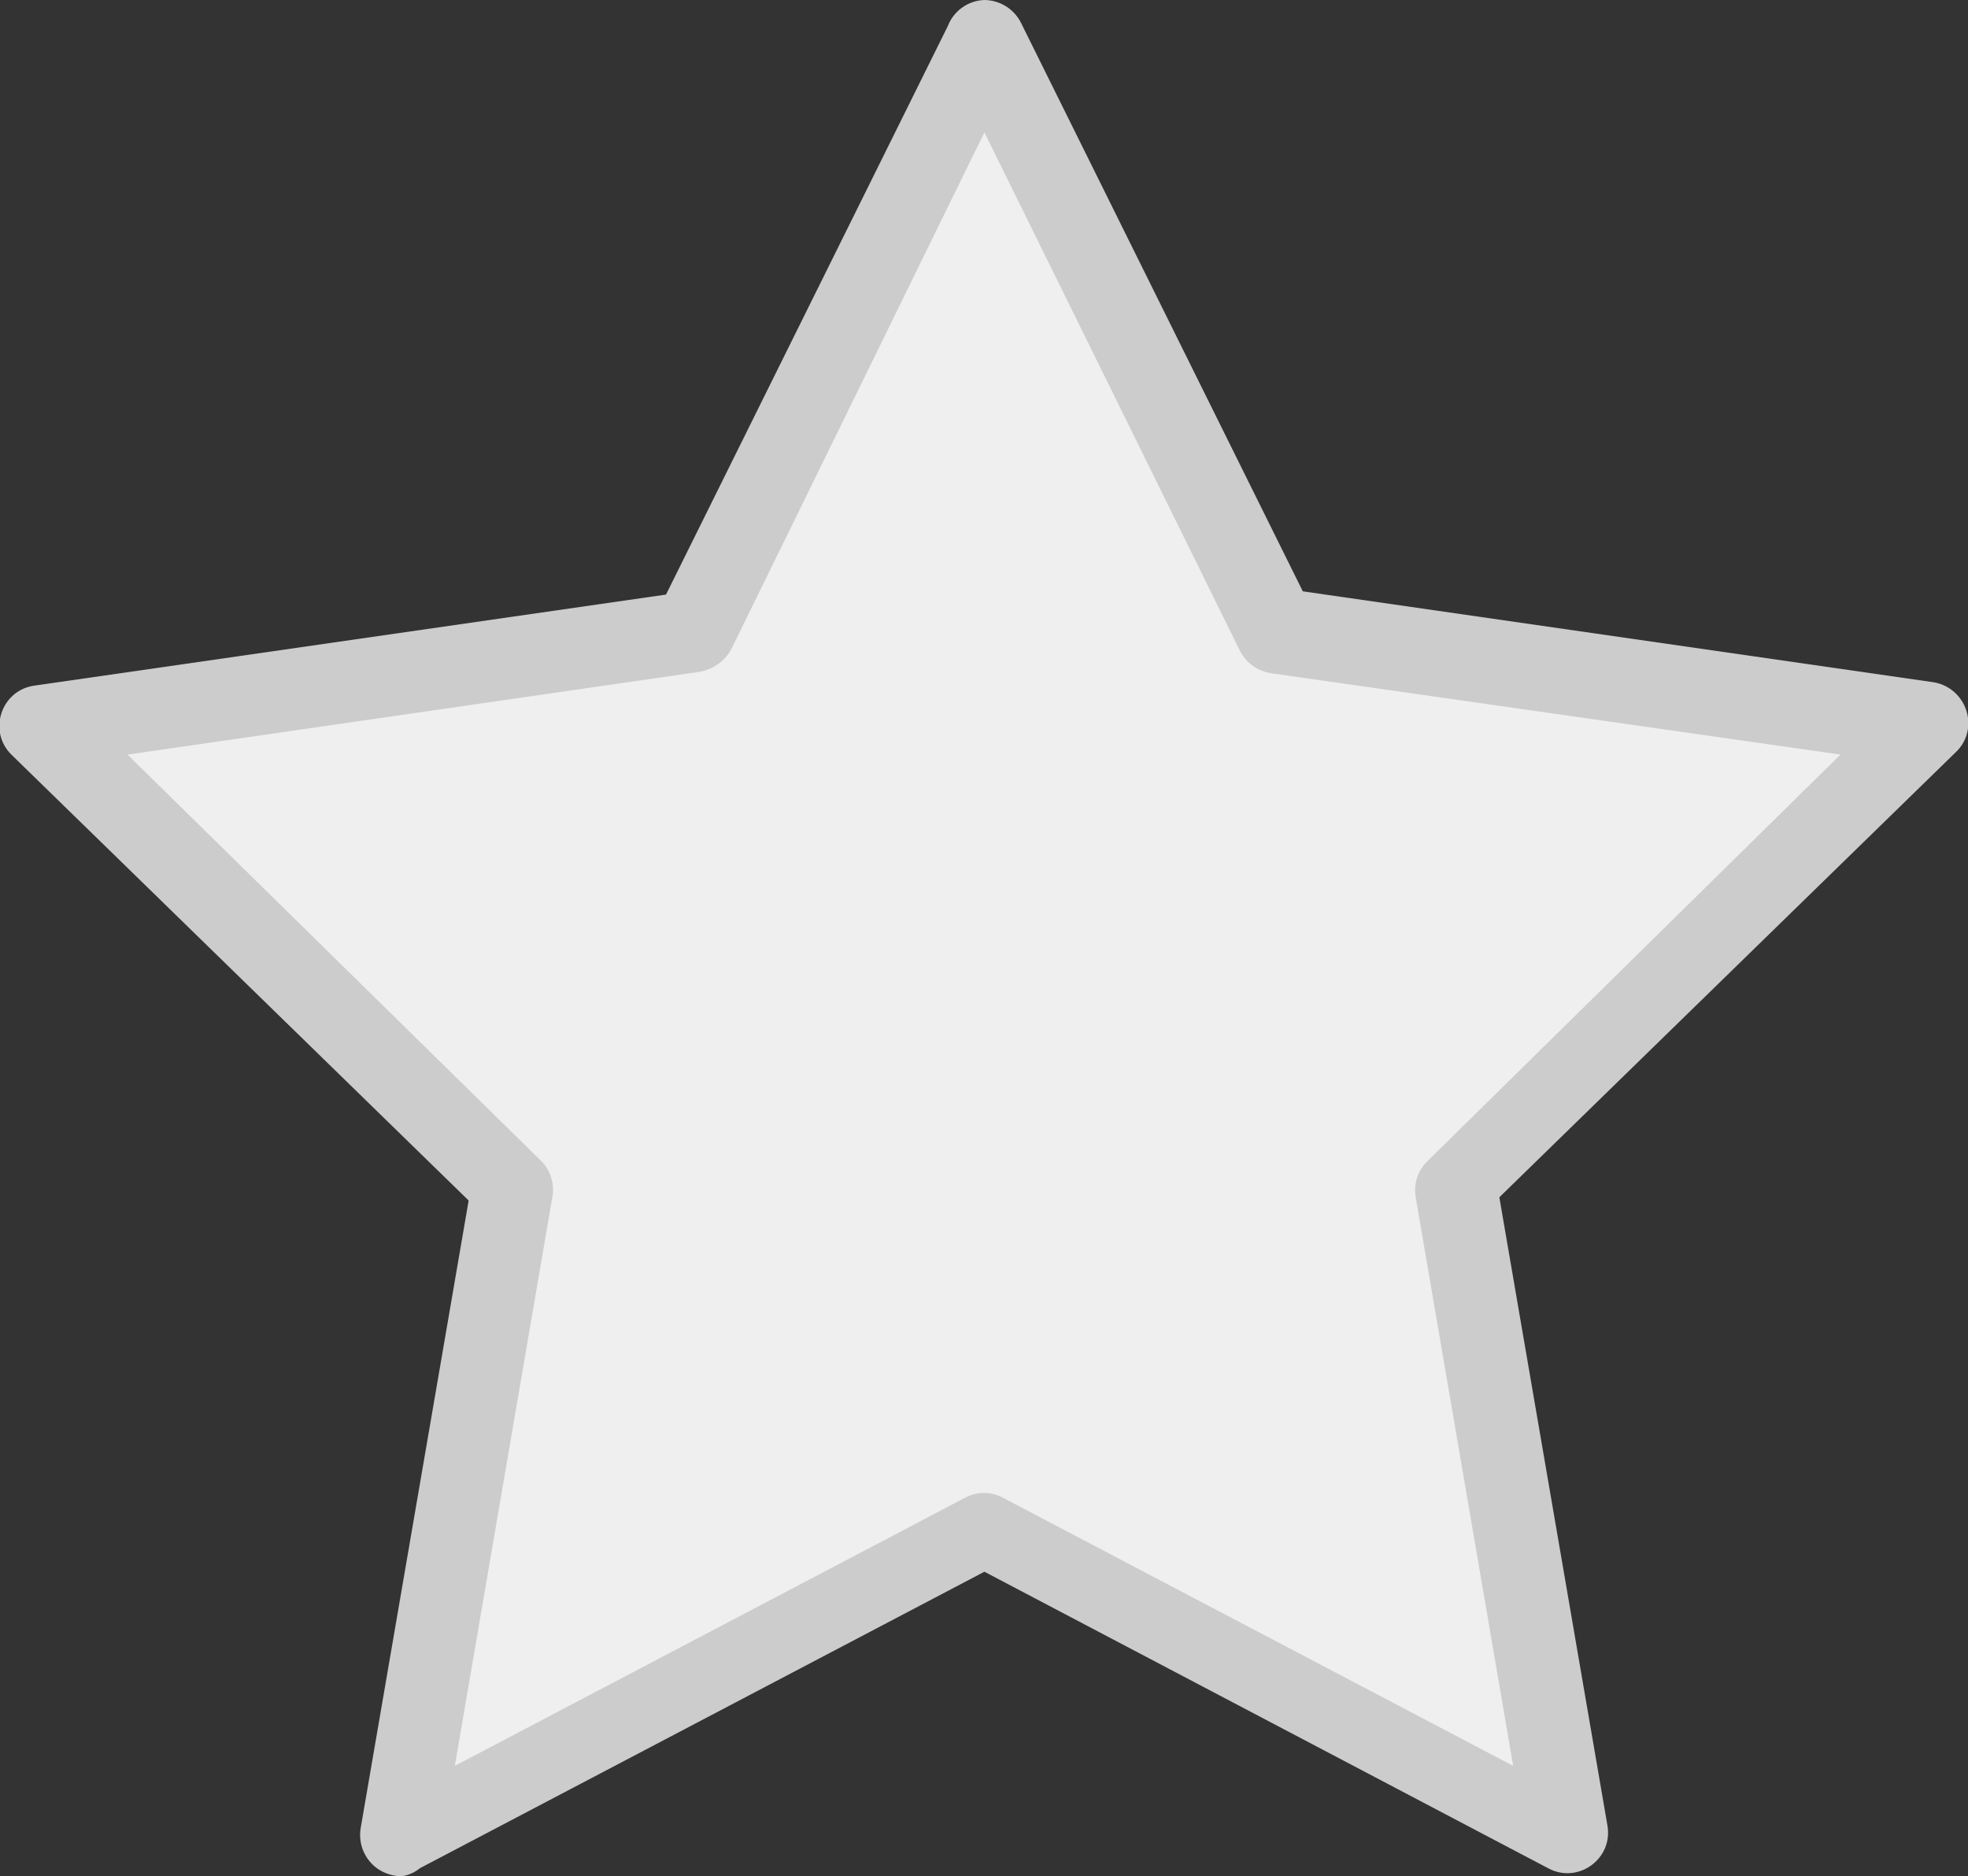 <?xml version="1.0" encoding="UTF-8" standalone="no"?>
<svg
   viewBox="0 0 24.23 23.1"
   version="1.1"
   id="svg2"
   sodipodi:docname="Favorite-item-inactive-silver.svg"
   inkscape:version="1.4.2 (f4327f4, 2025-05-13)"
   xmlns:inkscape="http://www.inkscape.org/namespaces/inkscape"
   xmlns:sodipodi="http://sodipodi.sourceforge.net/DTD/sodipodi-0.dtd"
   xmlns="http://www.w3.org/2000/svg"
   xmlns:svg="http://www.w3.org/2000/svg"
   xmlns:rdf="http://www.w3.org/1999/02/22-rdf-syntax-ns#"
   xmlns:cc="http://creativecommons.org/ns#"
   xmlns:dc="http://purl.org/dc/elements/1.1/">
  <rect x="0" y="0" width="24.23" height="23.1" fill="#333333" stroke="none"/>
  <sodipodi:namedview
     id="namedview2"
     pagecolor="#ffffff"
     bordercolor="#000000"
     borderopacity="0.25"
     inkscape:showpageshadow="2"
     inkscape:pageopacity="0.0"
     inkscape:pagecheckerboard="0"
     inkscape:deskcolor="#d1d1d1"
     inkscape:zoom="34.935064"
     inkscape:cx="12.122491"
     inkscape:cy="11.55"
     inkscape:window-width="1920"
     inkscape:window-height="1009"
     inkscape:window-x="1912"
     inkscape:window-y="-8"
     inkscape:window-maximized="1"
     inkscape:current-layer="Main_frame" />
  <defs
     id="defs1">
    <style
       id="style1">.cls-1{fill:#233461;}.cls-2{fill:#f6f9fa;}</style>
  </defs>
  <title
     id="title1">Favorite item inactive</title>
  <g
     id="Main_frame"
     data-name="Main frame">
    <g
       id="g2">
      <path
         class="cls-1"
         d="M 4.94,23.1 C 4.832,23.097 4.728,23.063 4.64,23 4.487,22.887 4.41,22.698 4.44,22.51 L 5.77,14.78 0.15,9.3 C -0.158,9.01 0.011,8.493 0.43,8.44 l 7.77,-1.12 3.47,-7 C 11.742,0.133 11.919,0.007 12.12,0 v 0 c 0.191,0.002 0.364,0.11 0.45,0.28 l 3.47,7 7.77,1.12 c 0.188,0.032 0.343,0.168 0.4,0.35 0.059,0.181 0.009,0.38 -0.13,0.51 l -5.62,5.48 1.33,7.73 c 0.076,0.413 -0.361,0.73 -0.73,0.53 L 12.12,19.35 5.17,23 c -0.066,0.054 -0.146,0.089 -0.23,0.1 z"
         id="path1"
         sodipodi:nodetypes="ccccccccssccccccccccc"
         style="fill:#cccccc;fill-opacity:1" />
      <path
         class="cls-2"
         d="m 1.57,9.29 5.09,5 c 0.119,0.117 0.171,0.286 0.14,0.45 l -1.2,7 6.28,-3.3 c 0.146,-0.08 0.324,-0.08 0.47,0 l 6.28,3.3 -1.2,-7 c -0.029,-0.166 0.028,-0.335 0.15,-0.45 l 5.08,-5 -7,-1 C 15.486,8.267 15.336,8.158 15.26,8 L 12.12,1.63 9,8 C 8.919,8.141 8.78,8.24 8.62,8.27 Z"
         id="path2"
         sodipodi:nodetypes="cccccccccccccccc"
         style="fill:#efefef;fill-opacity:1" />
    </g>
  </g>
</svg>
